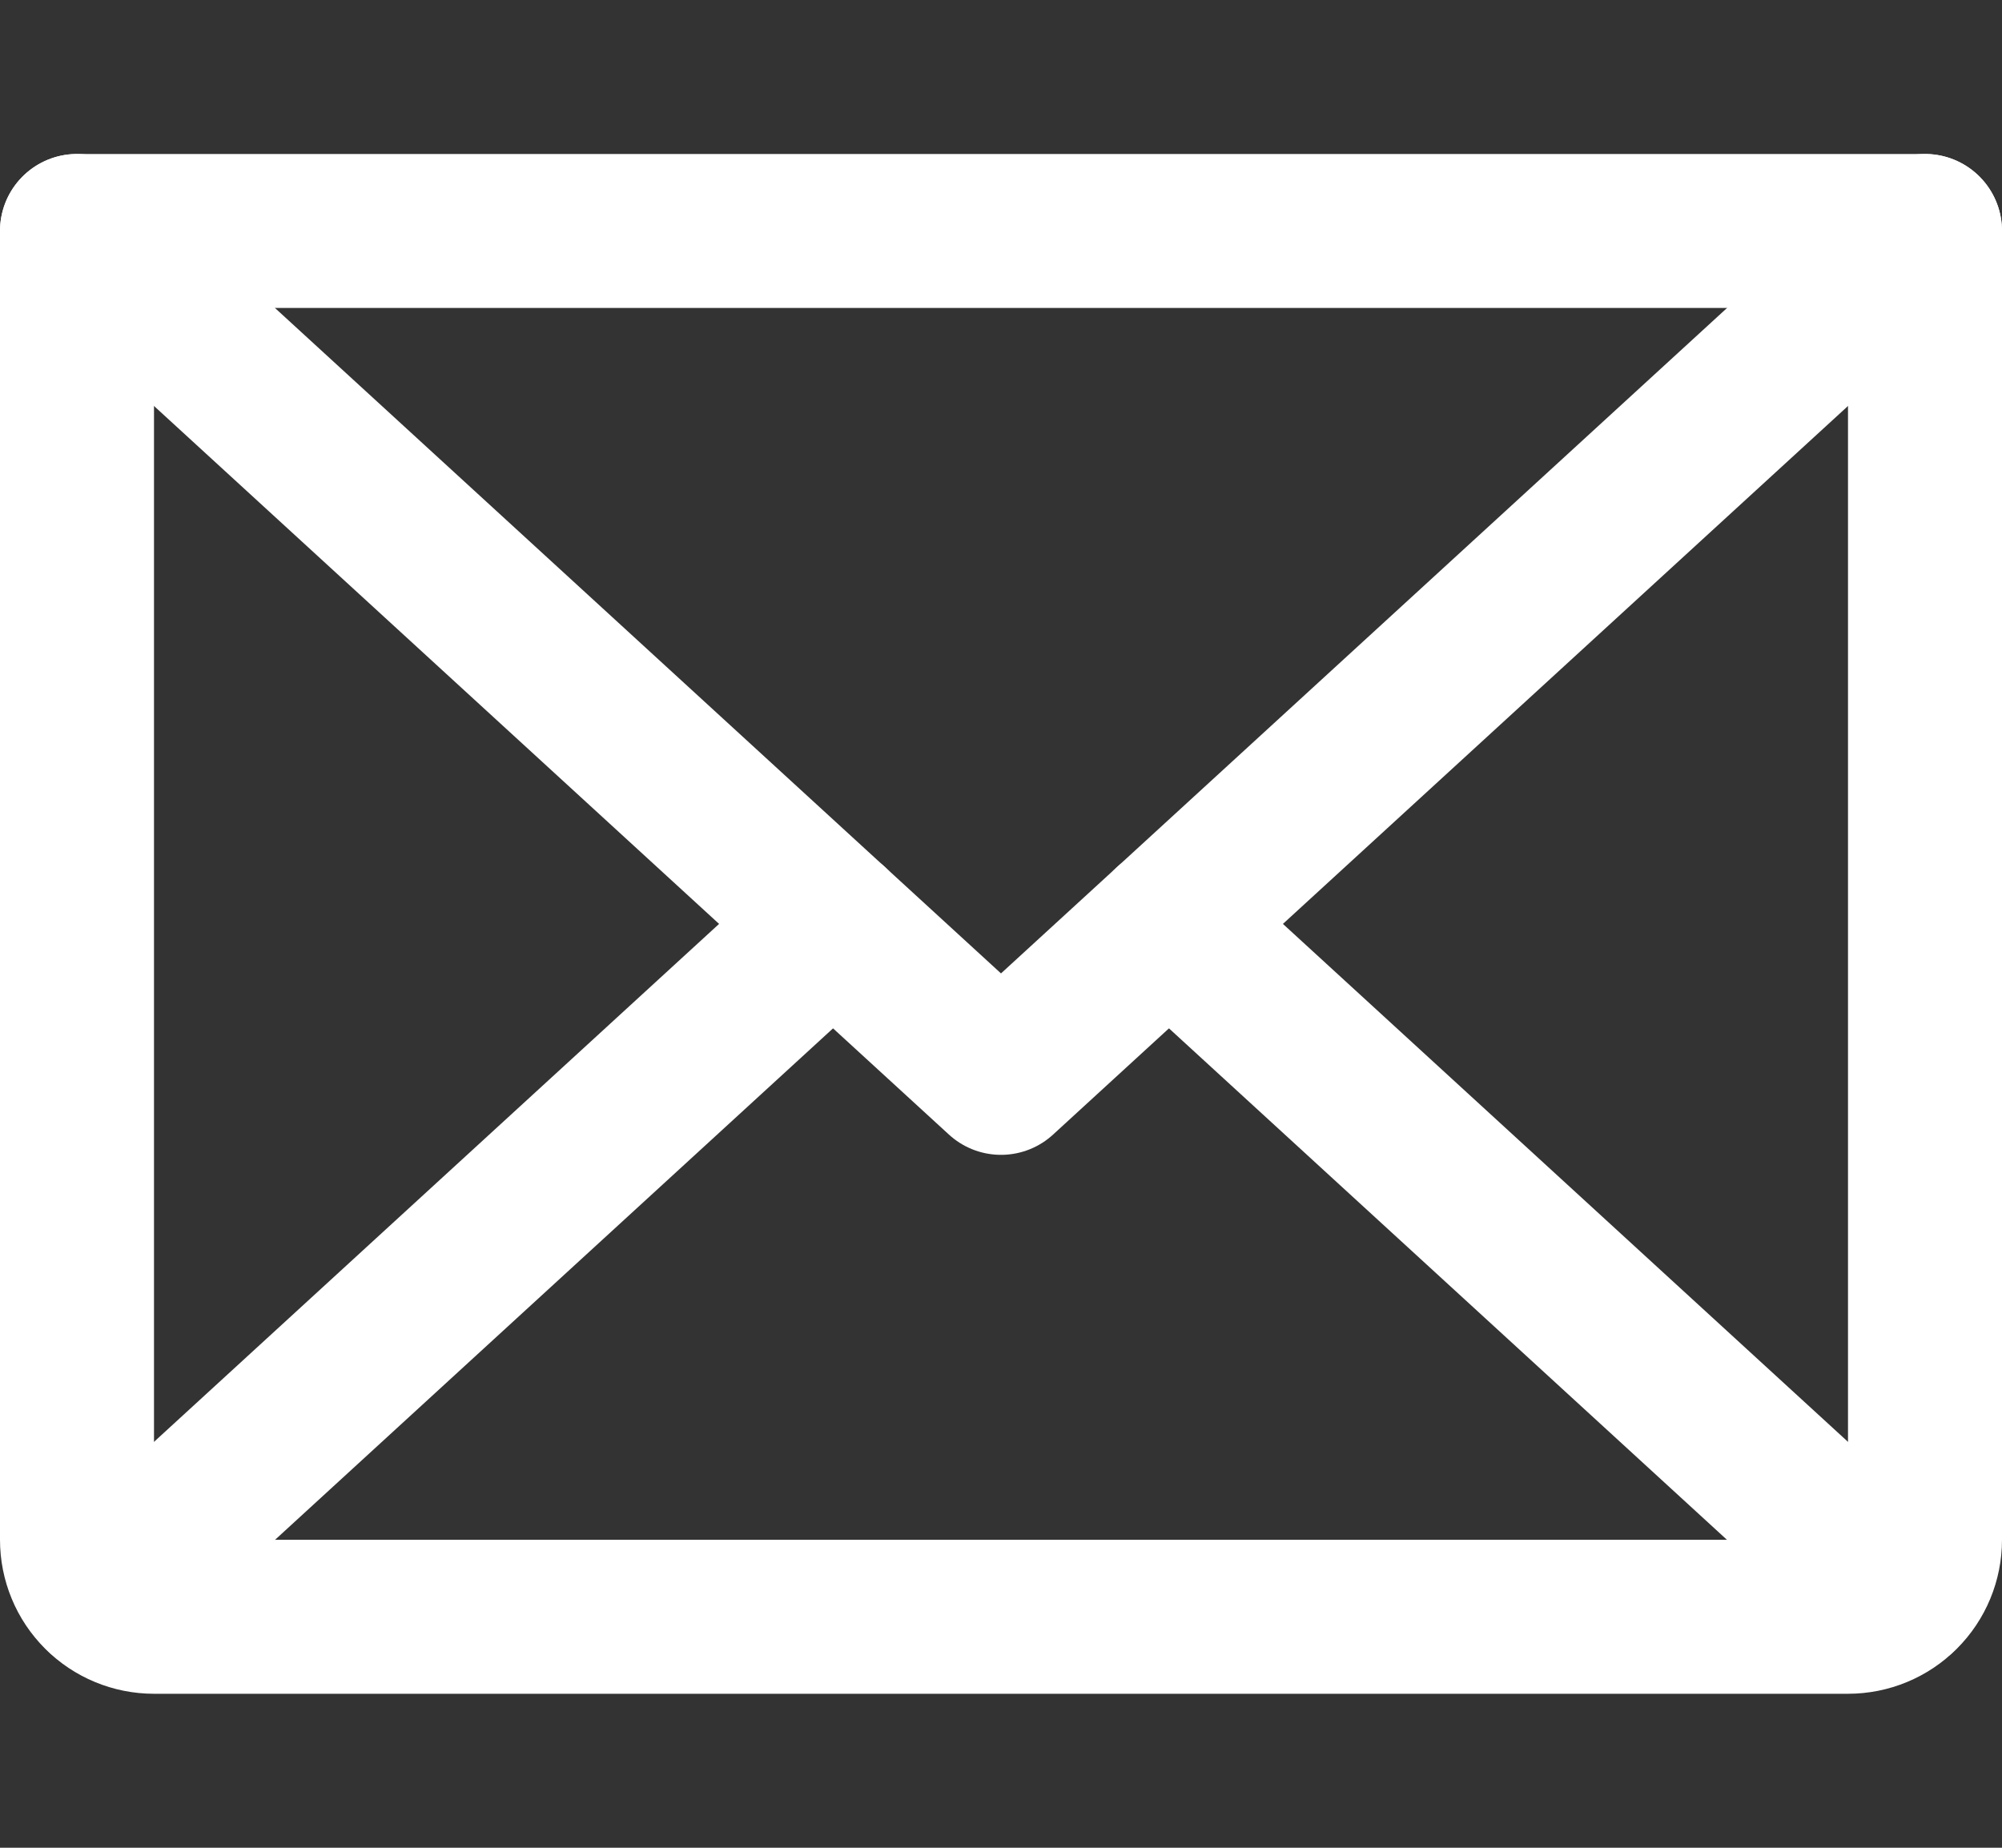 <svg width="26" height="24" viewBox="0 0 26 24" fill="none" xmlns="http://www.w3.org/2000/svg">
<rect x="0" y="0" width="26" height="24" fill="#333333" stroke="none"/>
<path d="M25 3L13 14L1 3" stroke="white" stroke-width="2" stroke-linecap="round" stroke-linejoin="round"/>
<path d="M1 3H25V20C25 20.265 24.895 20.52 24.707 20.707C24.52 20.895 24.265 21 24 21H2C1.735 21 1.48 20.895 1.293 20.707C1.105 20.52 1 20.265 1 20V3Z" stroke="white" stroke-width="2" stroke-linecap="round" stroke-linejoin="round"/>
<path d="M10.819 12L1.309 20.718" stroke="white" stroke-width="2" stroke-linecap="round" stroke-linejoin="round"/>
<path d="M24.691 20.718L15.181 12" stroke="white" stroke-width="2" stroke-linecap="round" stroke-linejoin="round"/>
</svg>
